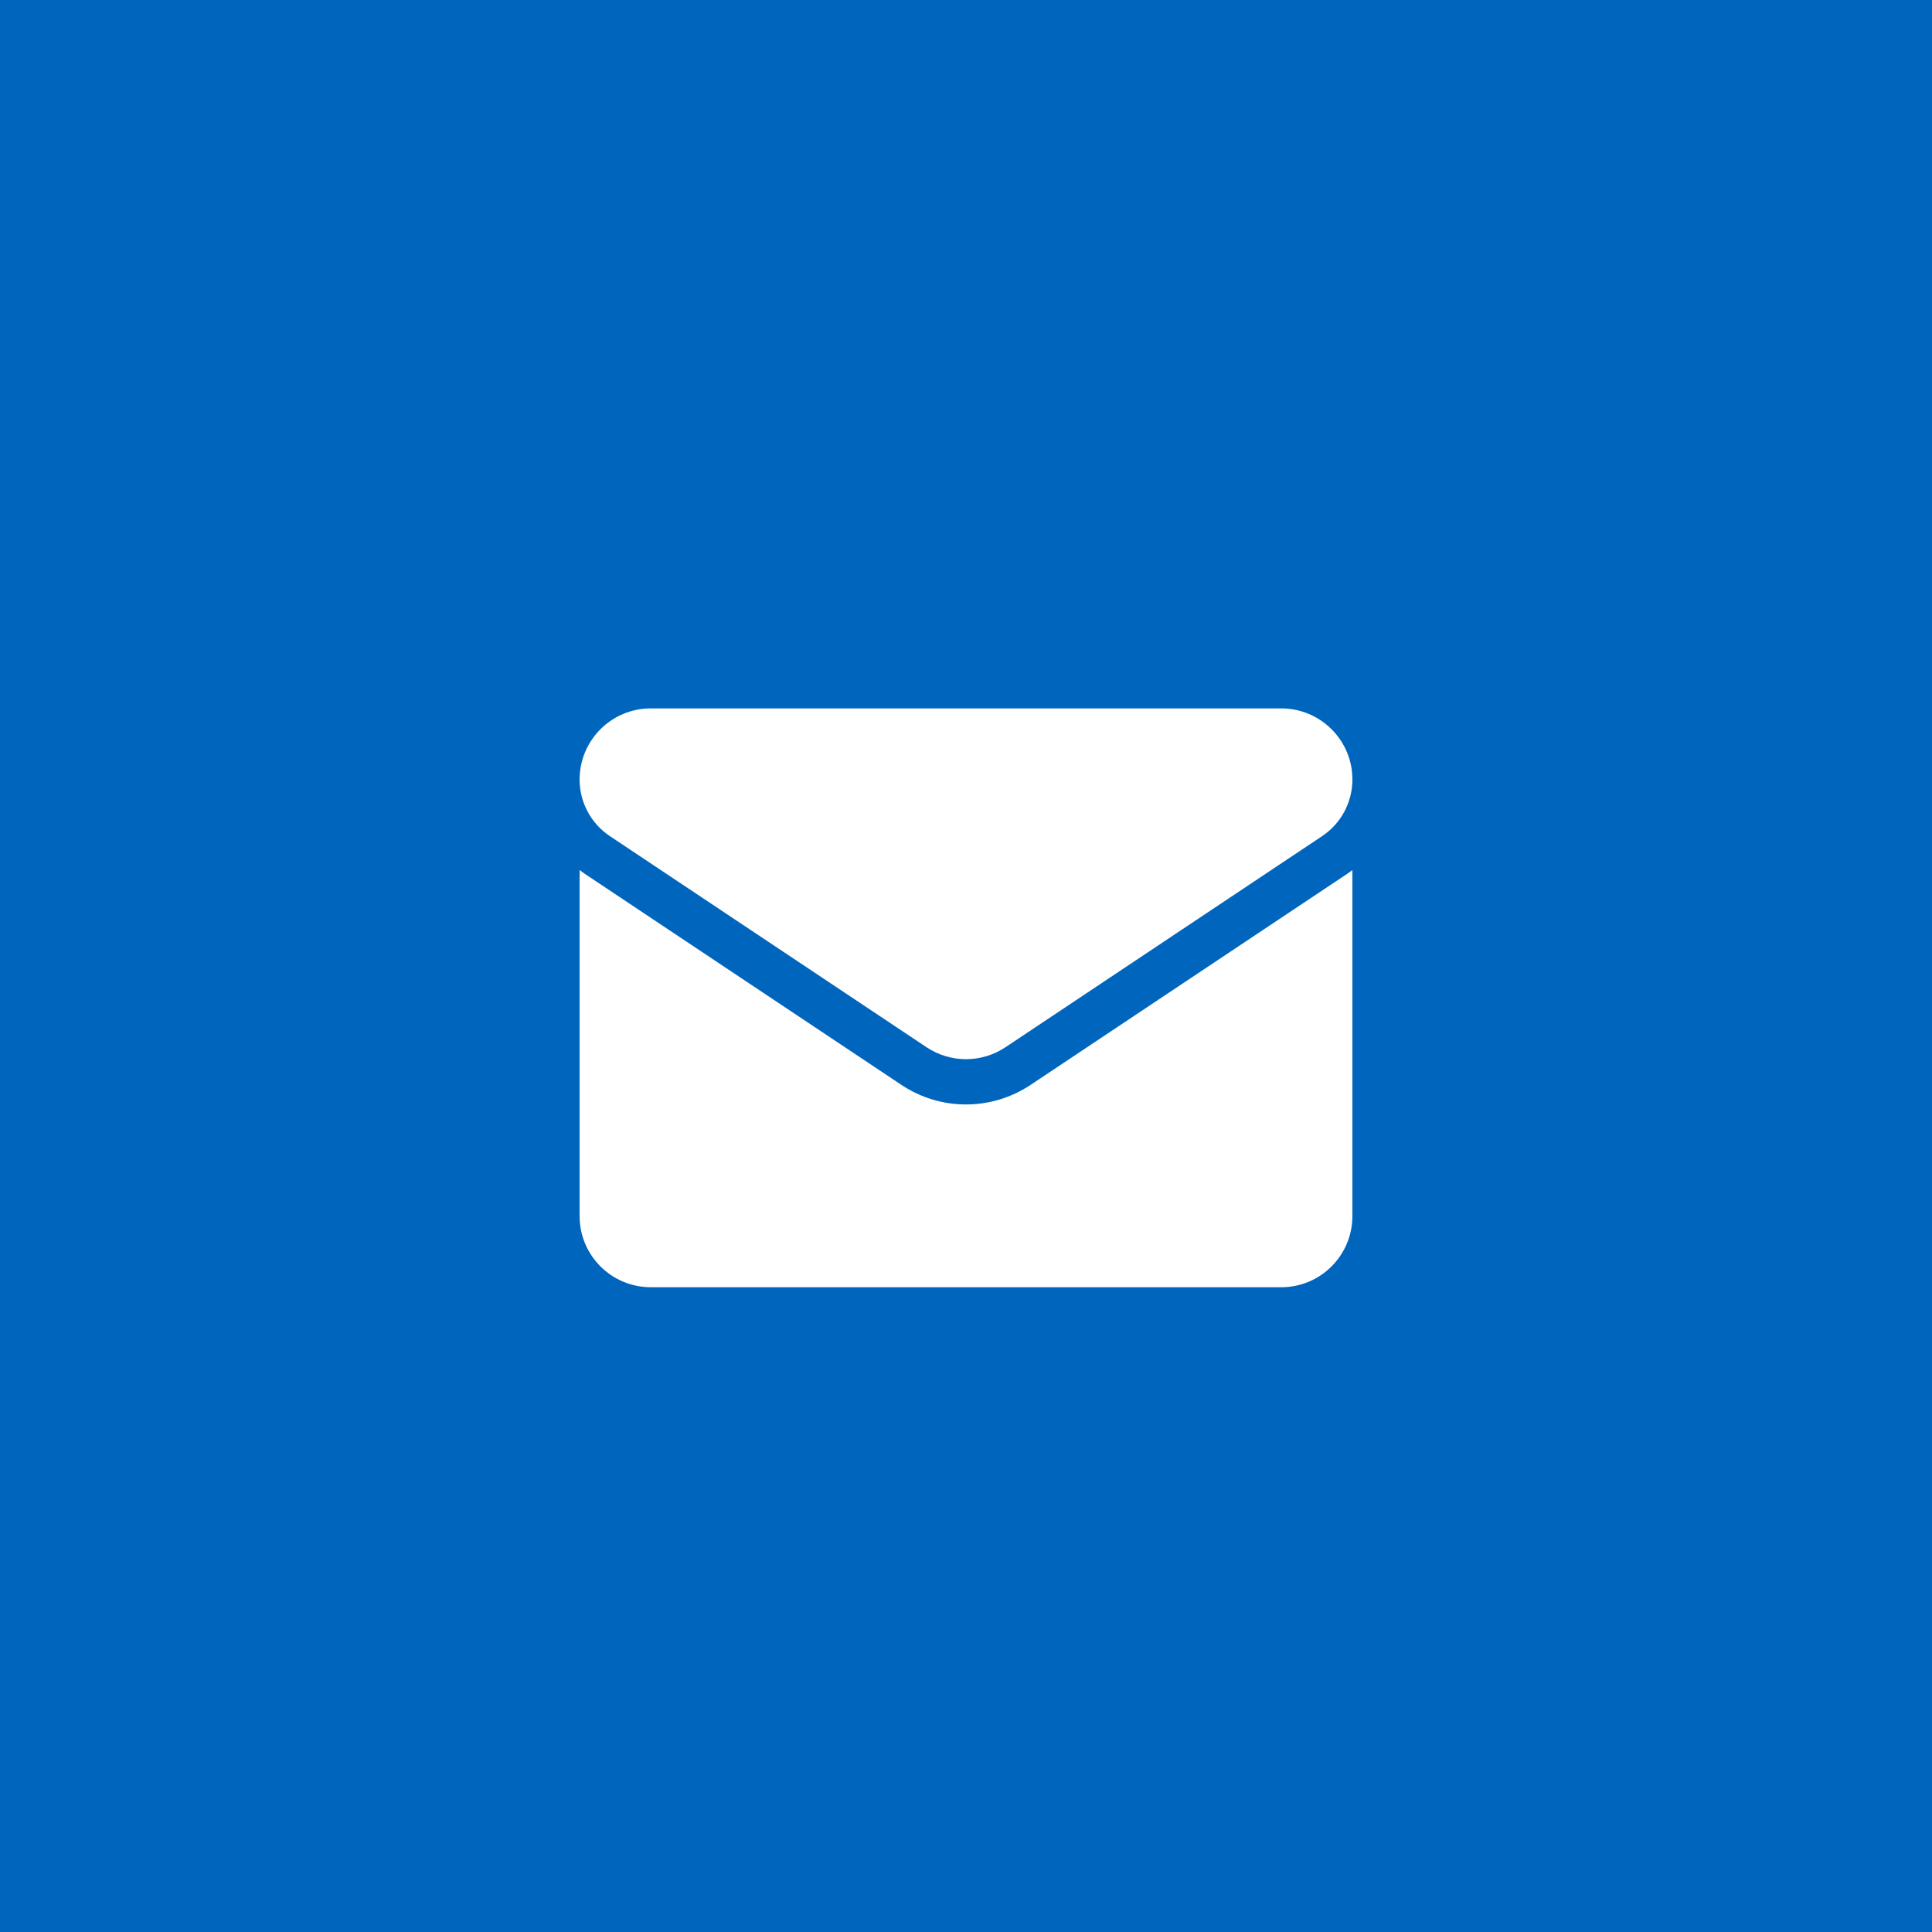 <svg width="30" height="30" viewBox="0 0 30 30" fill="none" xmlns="http://www.w3.org/2000/svg">
<rect width="30" height="30" fill="#0065BD"/>
<path d="M16.003 16.846C15.704 17.045 15.357 17.15 15 17.15C14.643 17.15 14.296 17.045 13.997 16.846L9.08 13.568C9.053 13.55 9.026 13.53 9 13.511V18.883C9 19.499 9.5 19.988 10.105 19.988H19.895C20.511 19.988 21 19.488 21 18.883V13.511C20.974 13.53 20.947 13.55 20.92 13.568L16.003 16.846Z" fill="white"/>
<path d="M9.47 12.983L14.387 16.261C14.573 16.385 14.787 16.447 15 16.447C15.213 16.447 15.427 16.385 15.613 16.261L20.53 12.983C20.824 12.787 21 12.458 21 12.104C21 11.495 20.505 11 19.896 11H10.104C9.495 11 9 11.495 9 12.105C9 12.458 9.176 12.787 9.47 12.983Z" fill="white"/>
</svg>
